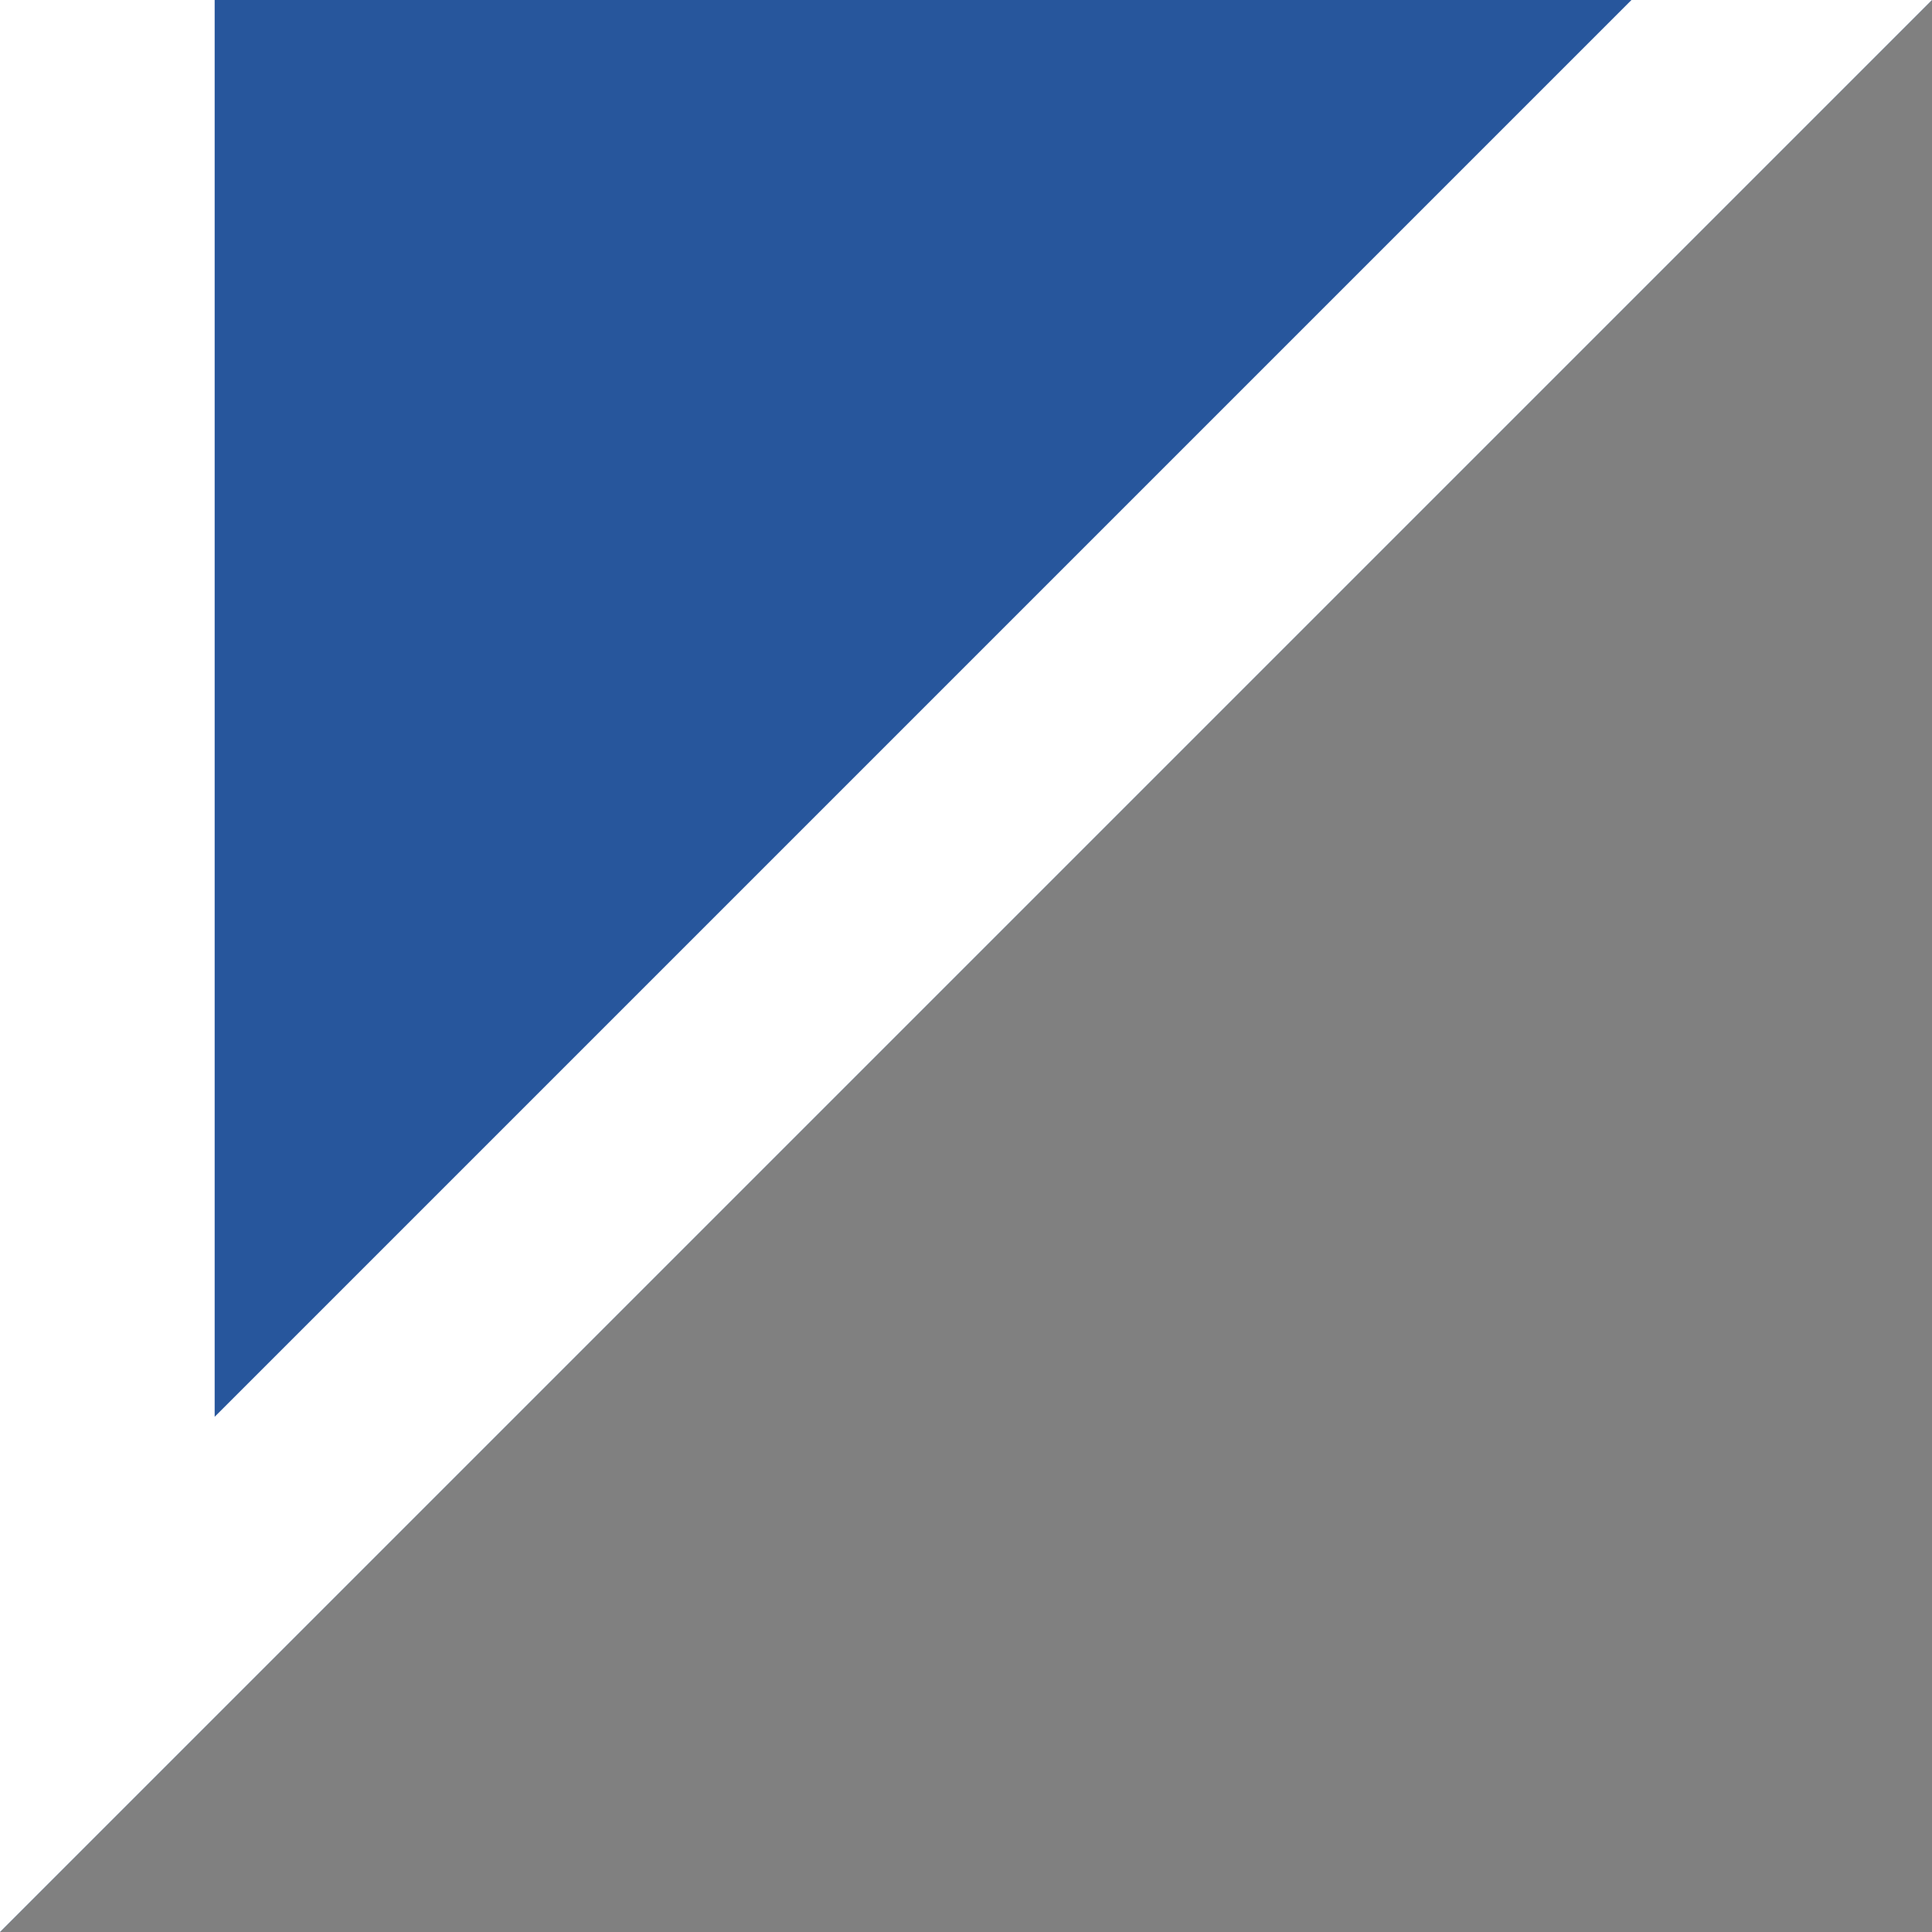   <svg xmlns="http://www.w3.org/2000/svg" x="0px" y="0px" viewBox="0 0 9 9" style="vertical-align: middle; max-width: 100%;" width="100%">
   <rect x="0" y="0" width="9" height="9" fill="#808080" stroke="none"/>
   <polygon points="0,0 0,9 9,0" fill="rgb(39,86,156)">
   </polygon>
   <polygon points="7.6,0 1,6.6 1,0 0,0 0,9 9,0" fill="rgb(255,255,255)">
   </polygon>
  </svg>
